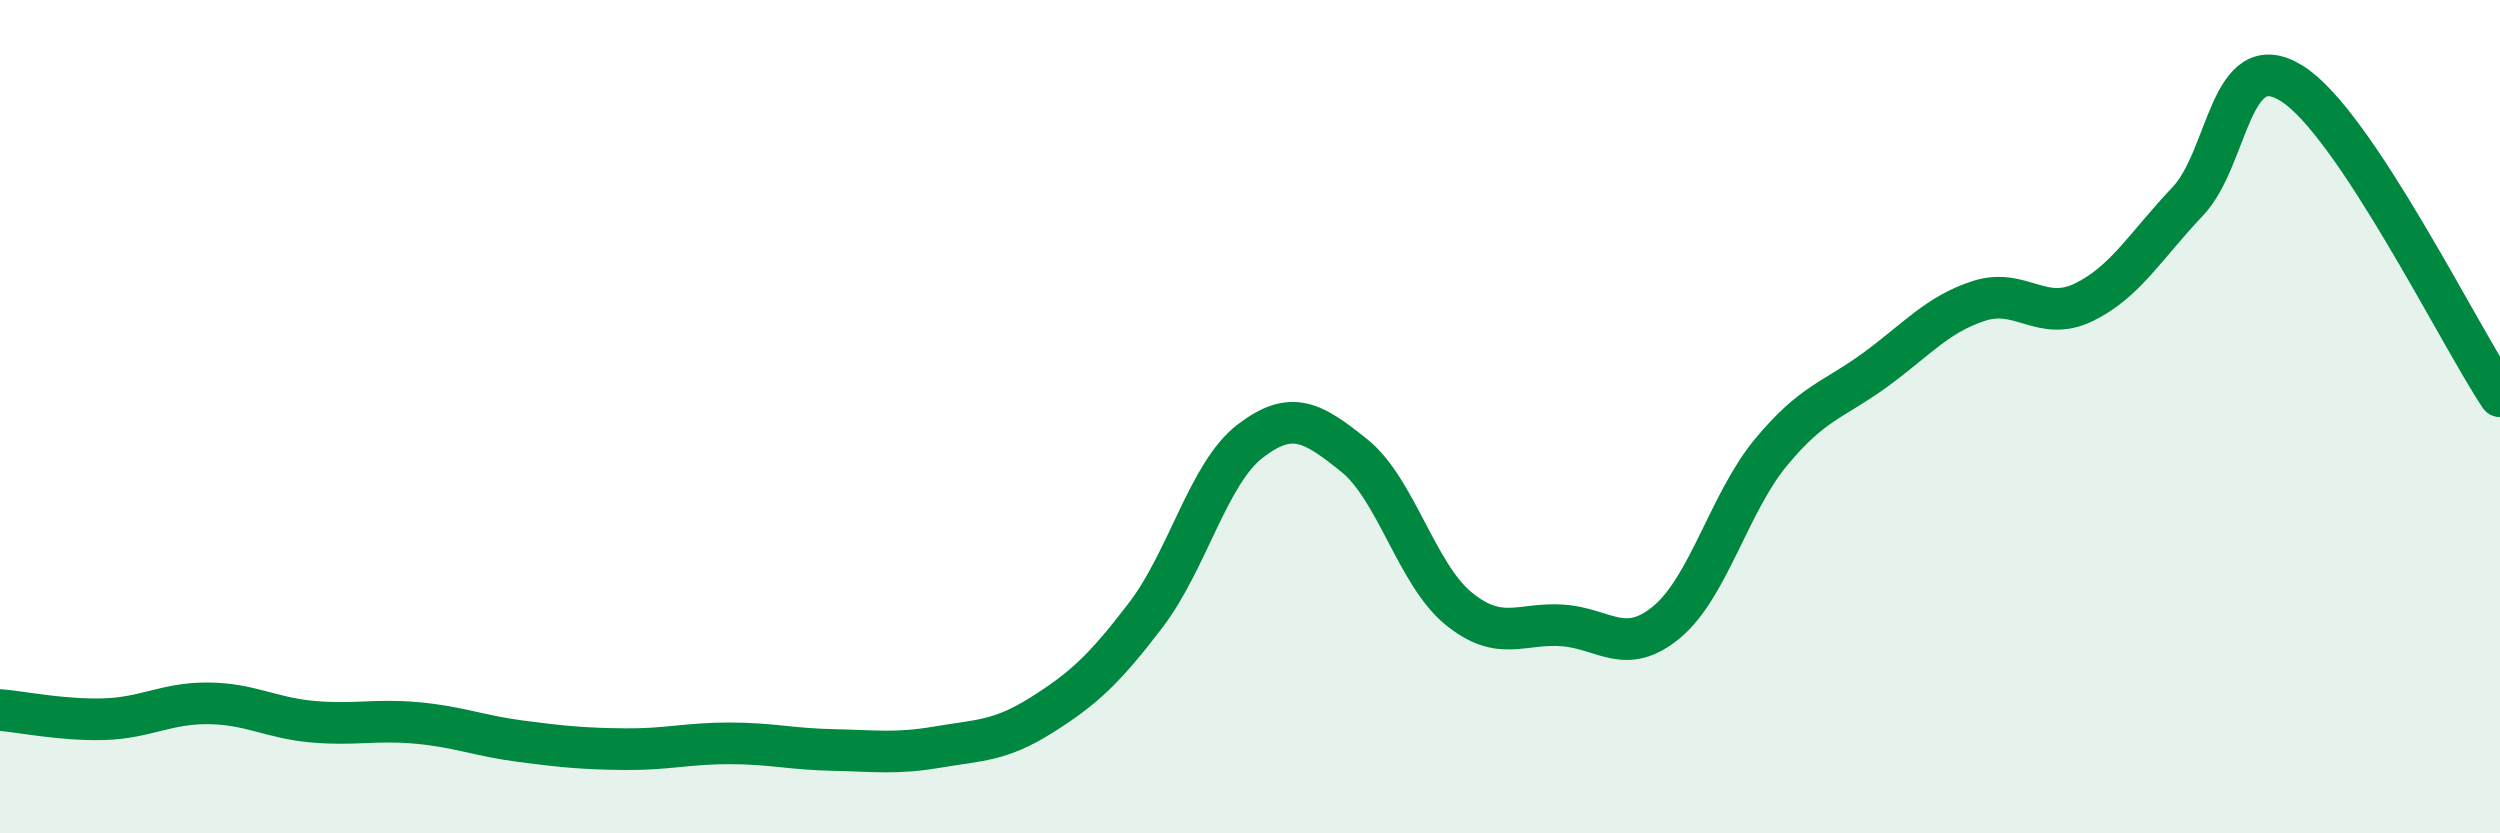 
    <svg width="60" height="20" viewBox="0 0 60 20" xmlns="http://www.w3.org/2000/svg">
      <path
        d="M 0,17.04 C 0.5,17.08 1.5,17.29 2.5,17.26 C 3.5,17.23 4,16.87 5,16.88 C 6,16.89 6.5,17.23 7.5,17.32 C 8.5,17.41 9,17.26 10,17.35 C 11,17.44 11.5,17.66 12.5,17.79 C 13.5,17.92 14,17.97 15,17.98 C 16,17.99 16.5,17.84 17.5,17.84 C 18.5,17.84 19,17.98 20,18 C 21,18.02 21.5,18.1 22.5,17.93 C 23.5,17.76 24,17.79 25,17.16 C 26,16.53 26.5,16.07 27.5,14.76 C 28.5,13.45 29,11.36 30,10.59 C 31,9.82 31.5,10.13 32.5,10.93 C 33.5,11.73 34,13.78 35,14.6 C 36,15.42 36.5,14.94 37.5,15.01 C 38.5,15.08 39,15.76 40,14.93 C 41,14.1 41.5,12.07 42.5,10.86 C 43.5,9.65 44,9.61 45,8.88 C 46,8.15 46.5,7.54 47.5,7.22 C 48.5,6.9 49,7.74 50,7.26 C 51,6.78 51.5,5.89 52.5,4.84 C 53.5,3.79 53.5,1.07 55,2 C 56.5,2.93 59,8.01 60,9.51L60 20L0 20Z"
        fill="#008740"
        opacity="0.1"
        stroke-linecap="round"
        stroke-linejoin="round"
      />
      <path
        d="M 0,17.04 C 0.5,17.08 1.5,17.29 2.5,17.26 C 3.5,17.23 4,16.87 5,16.88 C 6,16.89 6.5,17.23 7.5,17.32 C 8.5,17.41 9,17.26 10,17.35 C 11,17.44 11.5,17.66 12.5,17.79 C 13.5,17.92 14,17.97 15,17.98 C 16,17.99 16.5,17.84 17.5,17.84 C 18.5,17.84 19,17.98 20,18 C 21,18.02 21.5,18.1 22.5,17.93 C 23.5,17.76 24,17.79 25,17.16 C 26,16.53 26.5,16.07 27.5,14.76 C 28.5,13.45 29,11.36 30,10.59 C 31,9.82 31.5,10.13 32.5,10.93 C 33.5,11.73 34,13.78 35,14.6 C 36,15.42 36.5,14.94 37.5,15.01 C 38.5,15.08 39,15.76 40,14.93 C 41,14.1 41.5,12.07 42.5,10.86 C 43.5,9.65 44,9.61 45,8.88 C 46,8.15 46.5,7.54 47.5,7.22 C 48.5,6.9 49,7.74 50,7.26 C 51,6.78 51.5,5.89 52.5,4.84 C 53.5,3.79 53.5,1.07 55,2 C 56.5,2.93 59,8.01 60,9.51"
        stroke="#008740"
        stroke-width="1"
        fill="none"
        stroke-linecap="round"
        stroke-linejoin="round"
      />
    </svg>
  